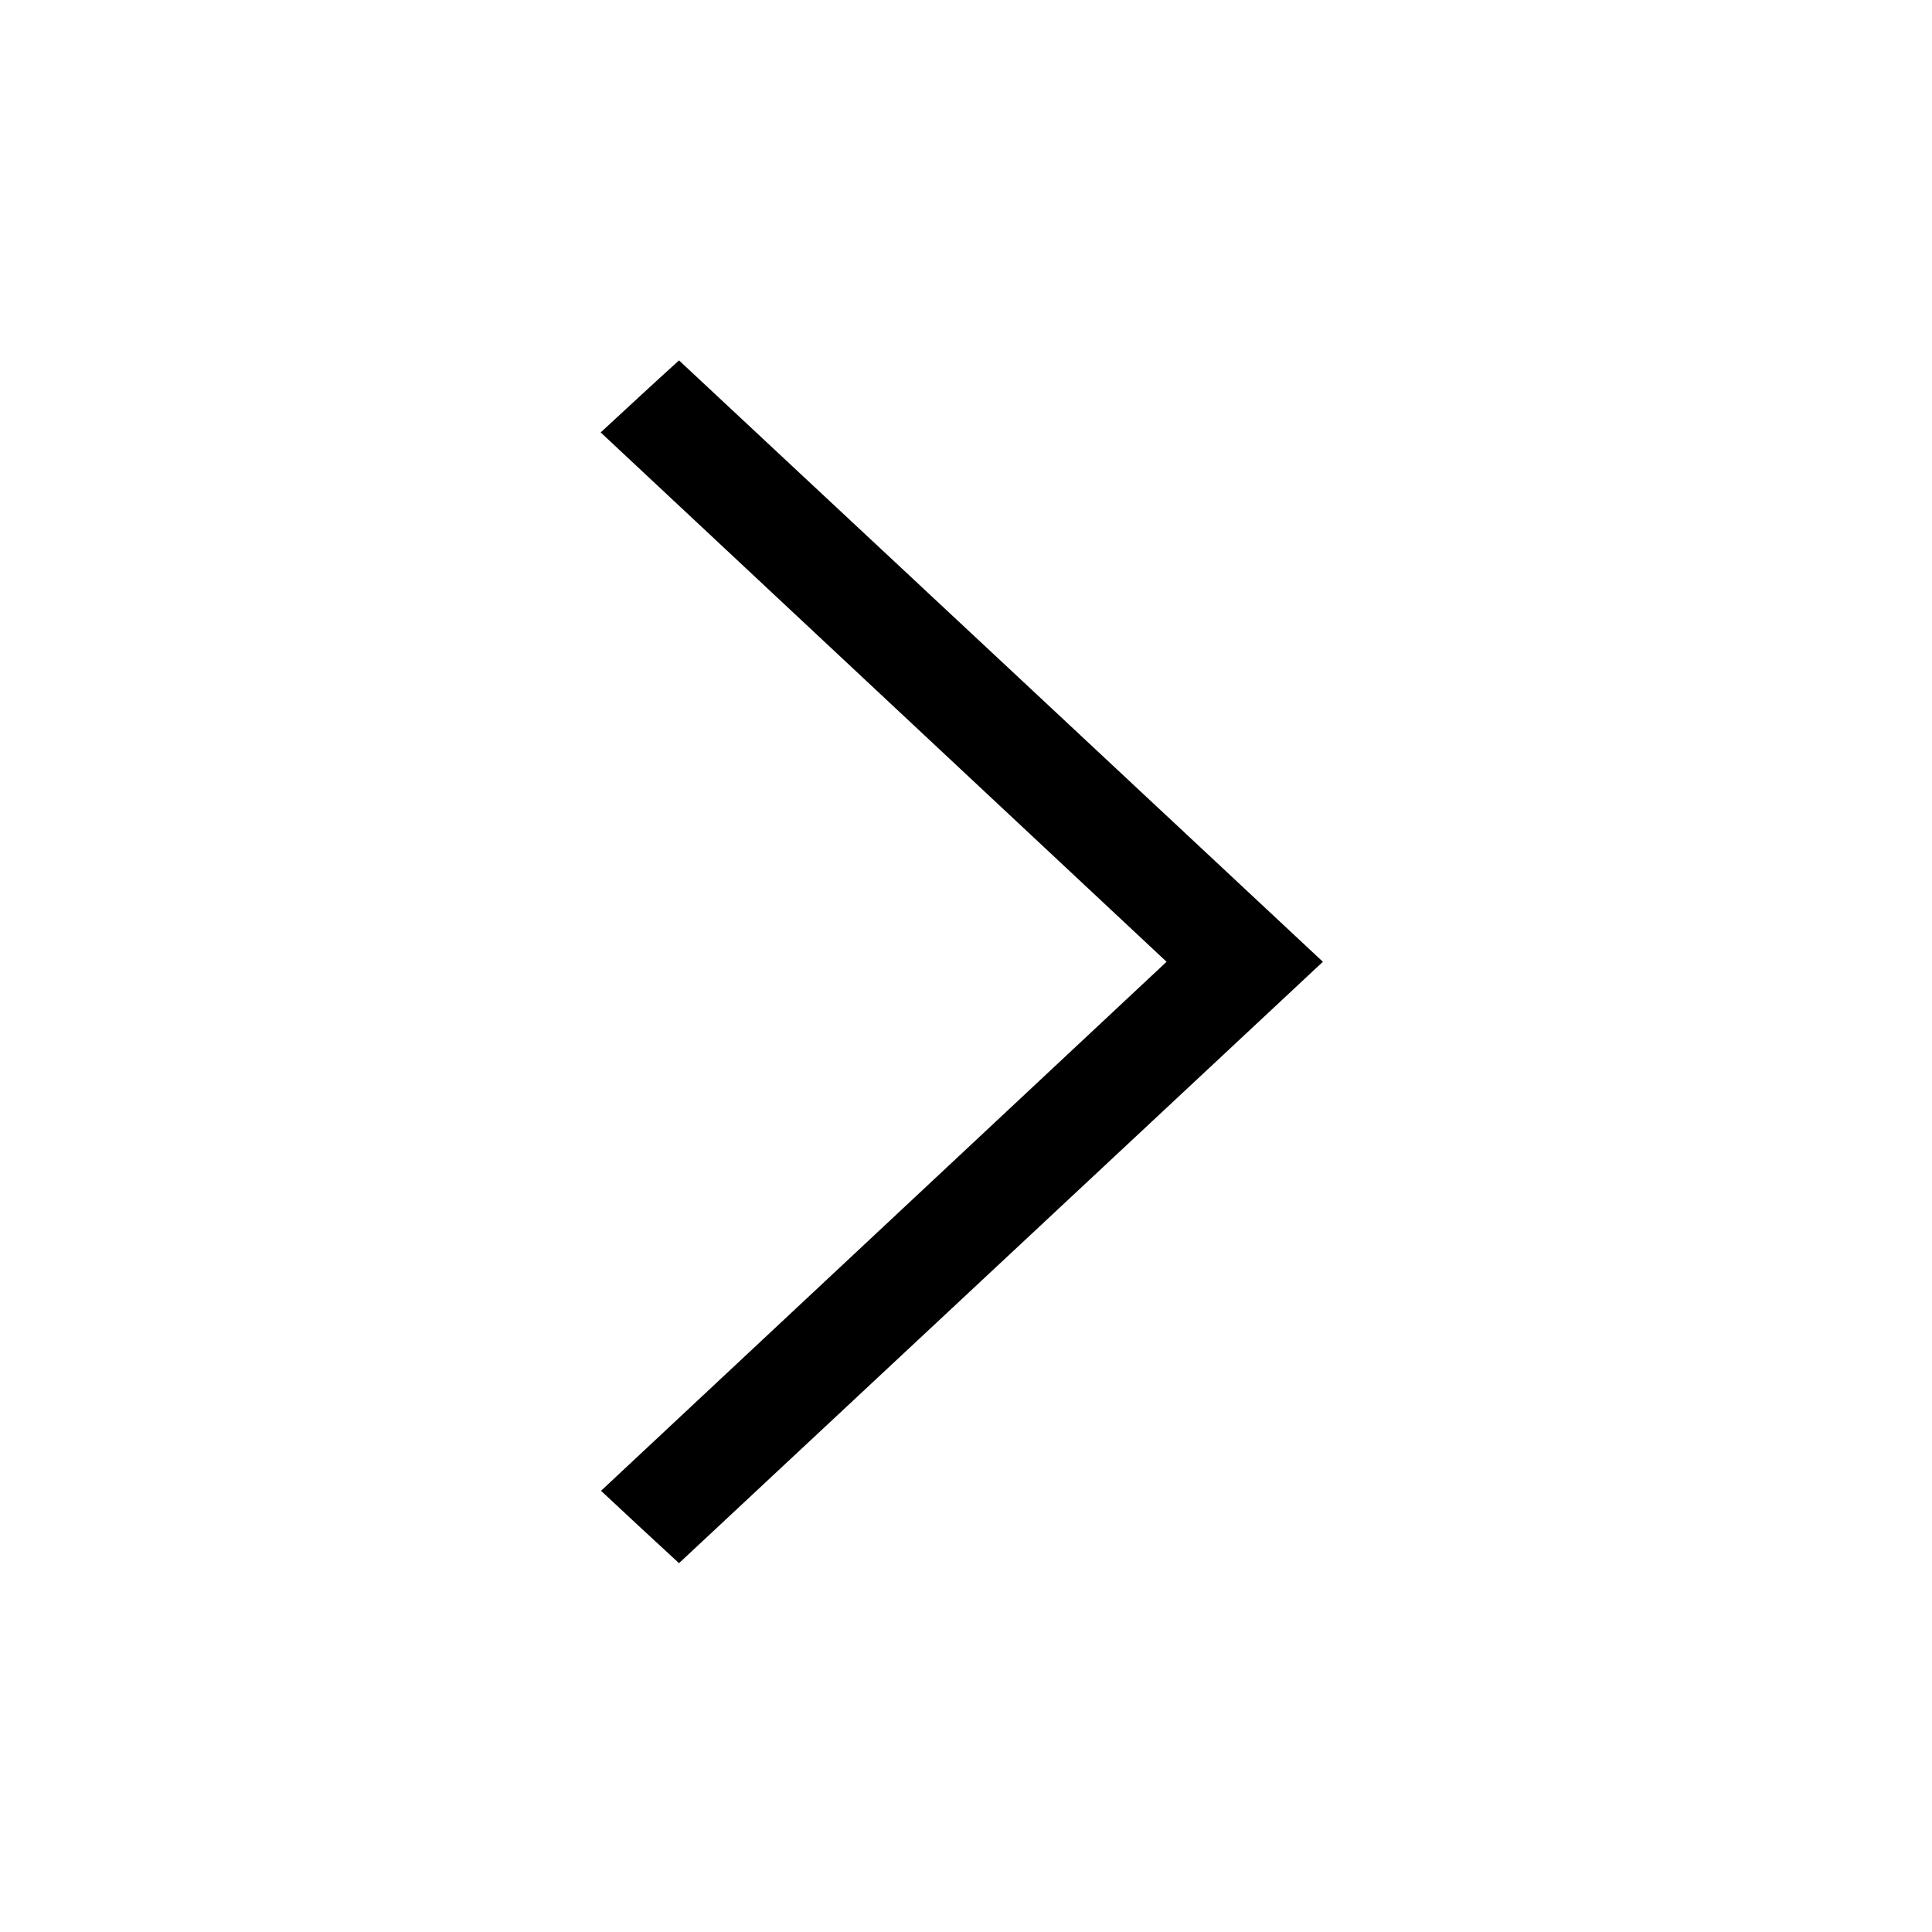 <?xml version="1.0" encoding="utf-8"?>
<!-- Generator: Adobe Illustrator 28.2.0, SVG Export Plug-In . SVG Version: 6.00 Build 0)  -->
<svg version="1.1" id="Ebene_1" xmlns="http://www.w3.org/2000/svg" xmlns:xlink="http://www.w3.org/1999/xlink" x="0px" y="0px"
	 viewBox="0 0 55 55" style="enable-background:new 0 0 55 55;" xml:space="preserve">
<g>
	<path d="M17.11,42.44c0.77,0.72,1.47,1.37,2.22,2.06c6.1-5.7,12.17-11.36,18.33-17.12c-6.12-5.72-12.18-11.38-18.33-17.12
		c-0.74,0.67-1.45,1.33-2.23,2.05c5.39,5.04,10.71,10.02,16.11,15.07C27.81,32.43,22.48,37.42,17.11,42.44z"/>
</g>
</svg>
